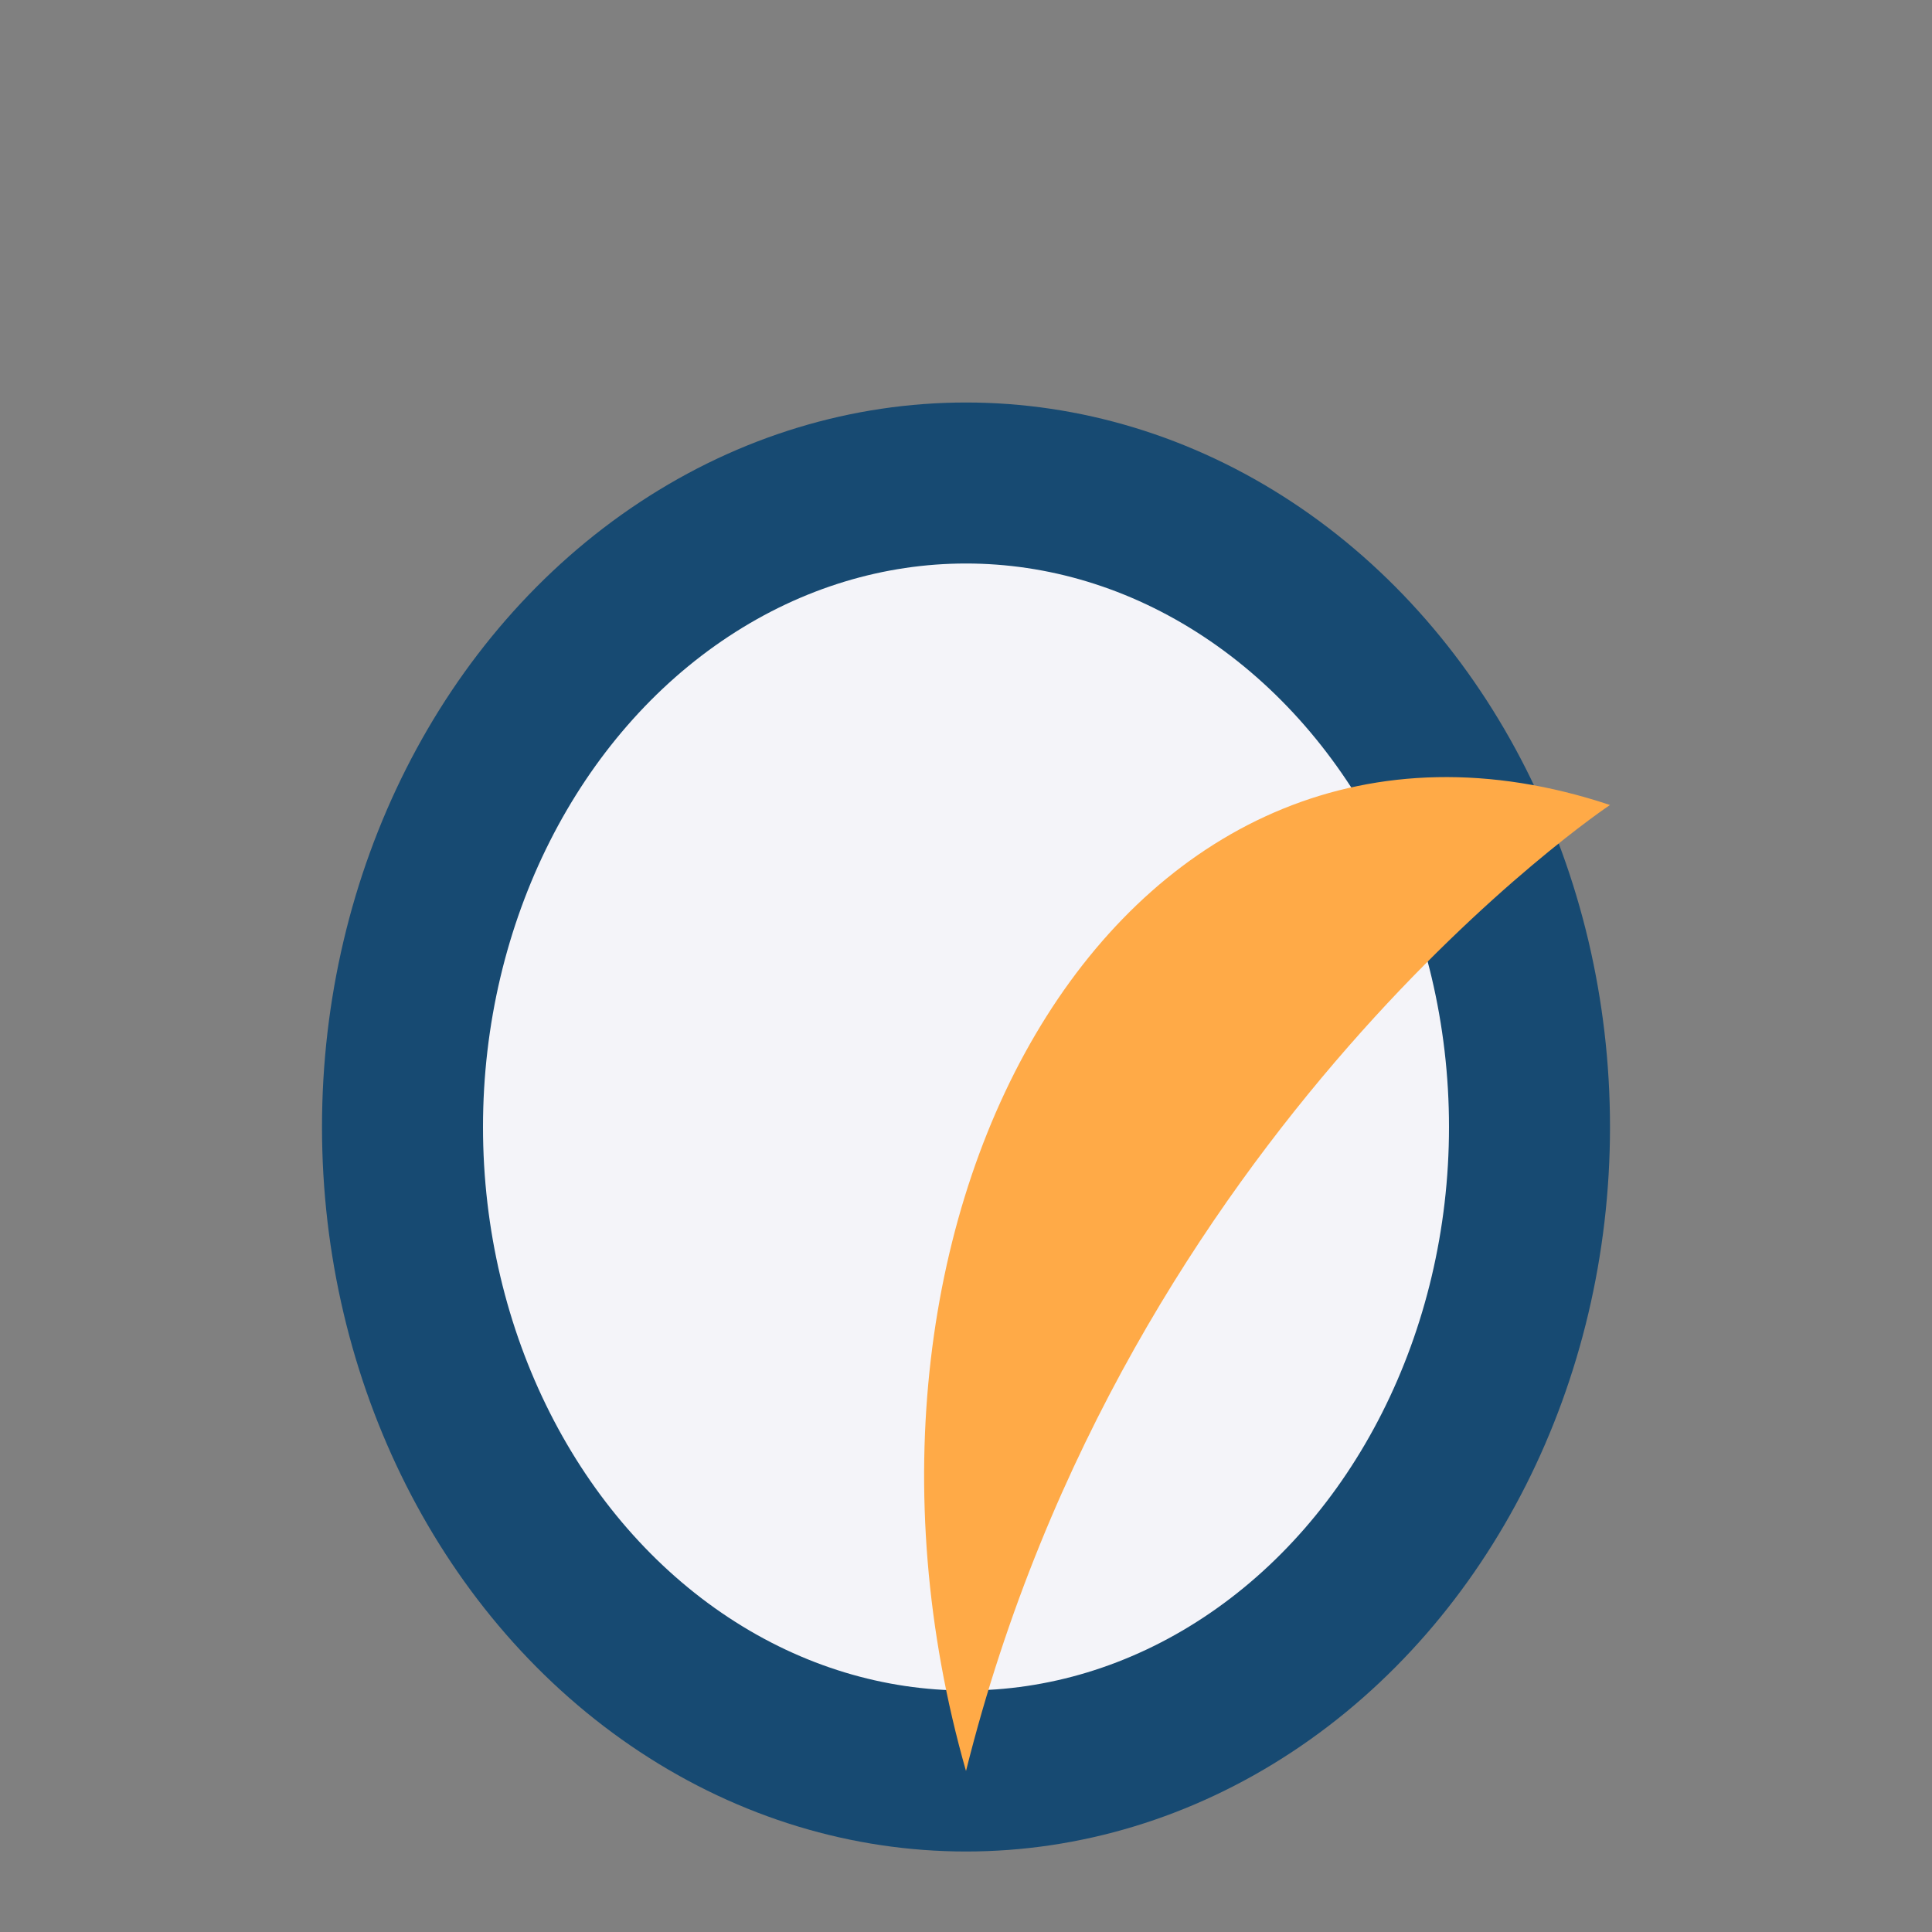 <?xml version="1.0" encoding="UTF-8"?>
<svg xmlns="http://www.w3.org/2000/svg" width="24" height="24" viewBox="0 0 24 24"><rect x="0" y="0" width="24" height="24" fill="#808080" stroke="none"/><ellipse cx="12" cy="14" rx="7" ry="8" fill="#F4F4F9" stroke="#174A72" stroke-width="2"/><path d="M12 22c2-8 8-12 8-12-6-2-10 5-8 12z" fill="#FFAA47"/></svg>